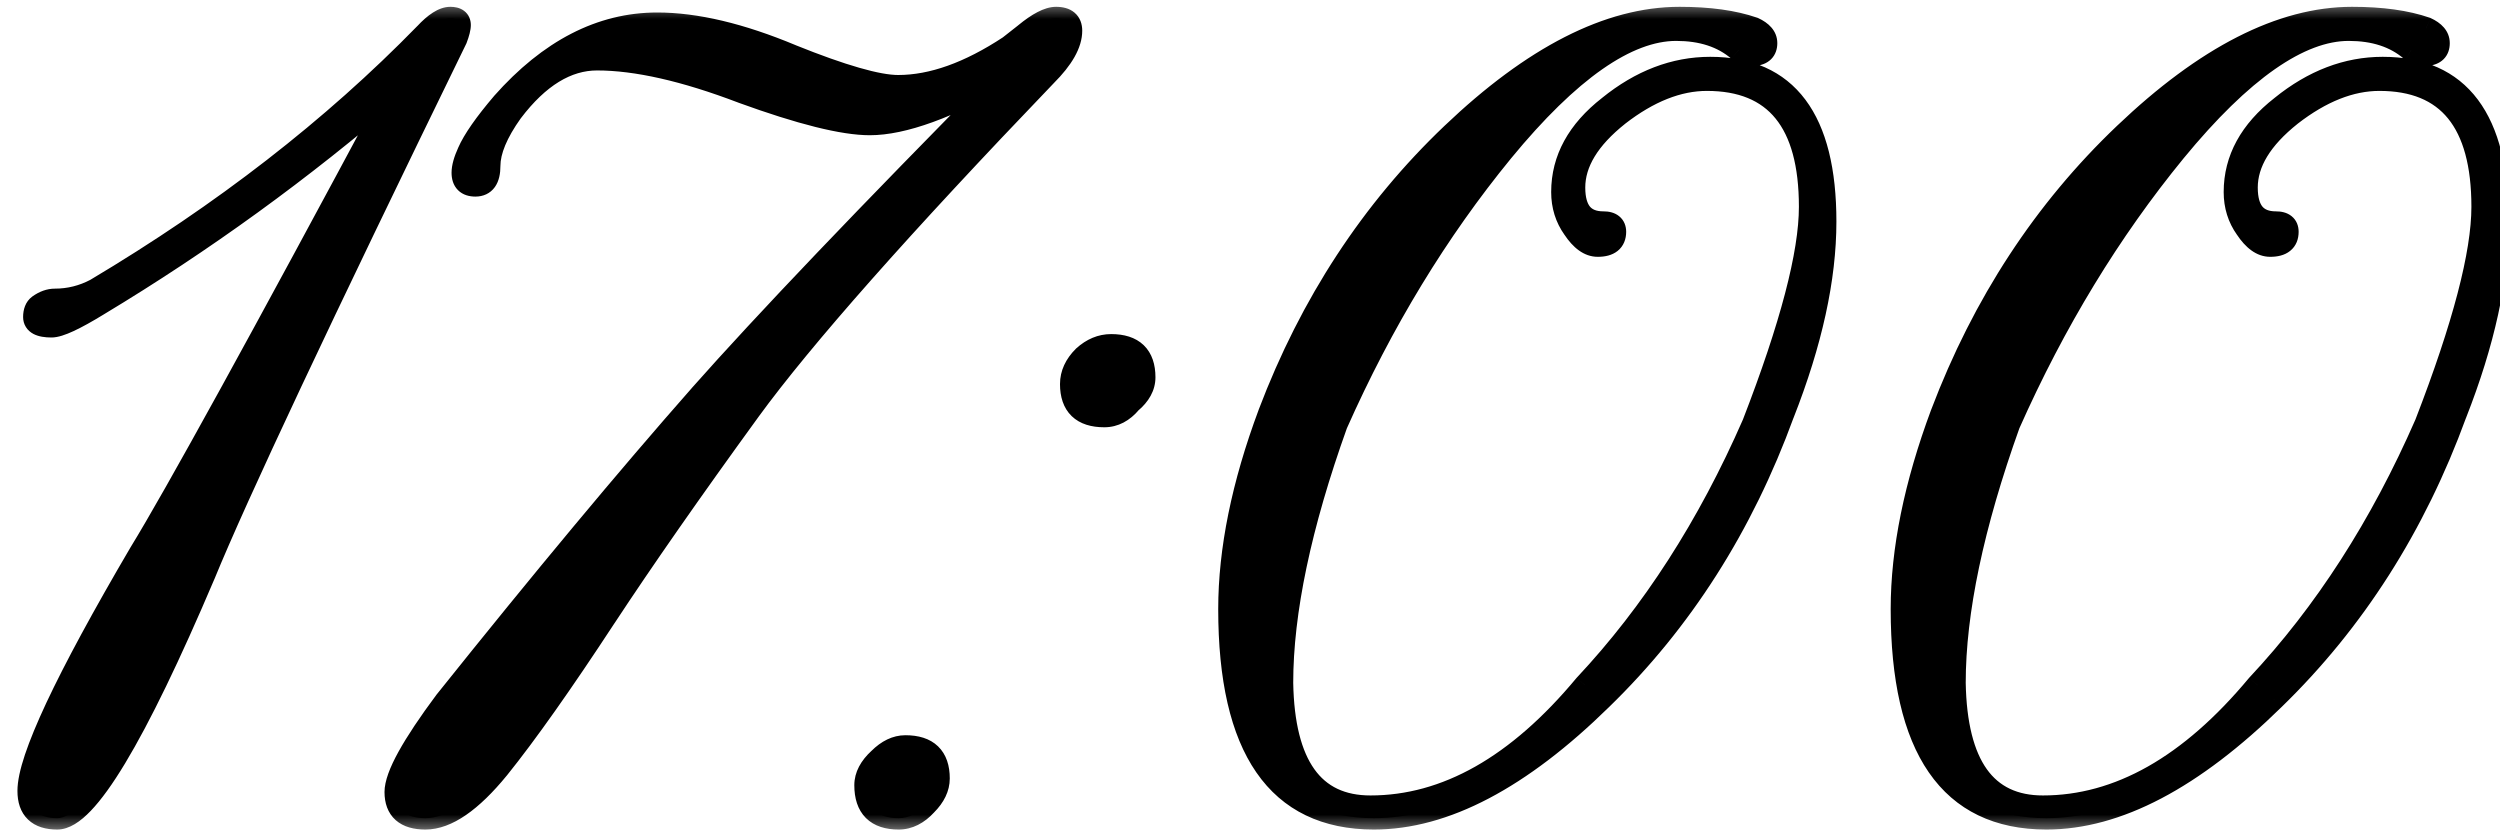 <?xml version="1.0" encoding="UTF-8"?> <svg xmlns="http://www.w3.org/2000/svg" width="66" height="22" viewBox="0 0 66 22" fill="none"><mask id="path-1-outside-1_1996_253" maskUnits="userSpaceOnUse" x="0" y="0" width="67" height="22" fill="black"><rect fill="white" width="67" height="22"></rect><path d="M11.89 0.48C12.05 0.48 12.13 0.54 12.13 0.66C12.13 0.74 12.1 0.86 12.04 1.02C8.46 8.36 6.24 13.08 5.38 15.18C3.56 19.46 2.27 21.6 1.51 21.6C1.01 21.6 0.76 21.36 0.76 20.88C0.76 20.04 1.74 17.95 3.7 14.61C4.62 13.11 6.87 9.02 10.45 2.34C7.97 4.48 5.35 6.38 2.59 8.04C1.97 8.42 1.56 8.61 1.36 8.61C1.06 8.61 0.91 8.53 0.91 8.37C0.91 8.23 0.95 8.13 1.03 8.07C1.17 7.97 1.31 7.92 1.45 7.92C1.83 7.92 2.19 7.83 2.53 7.65C5.89 5.65 8.79 3.4 11.23 0.9C11.49 0.62 11.71 0.48 11.89 0.48ZM26.651 1.23L27.071 0.9C27.411 0.62 27.681 0.48 27.881 0.48C28.141 0.48 28.271 0.59 28.271 0.81C28.271 1.15 28.051 1.54 27.611 1.98C23.791 5.96 21.181 8.91 19.781 10.83C18.241 12.95 16.971 14.77 15.971 16.29C14.831 18.03 13.891 19.36 13.151 20.28C12.431 21.16 11.791 21.6 11.231 21.6C10.711 21.6 10.451 21.37 10.451 20.91C10.451 20.49 10.891 19.69 11.771 18.51C14.331 15.31 16.571 12.62 18.491 10.44C20.191 8.52 22.891 5.69 26.591 1.95C25.051 2.83 23.841 3.27 22.961 3.27C22.261 3.27 21.141 2.99 19.601 2.43C18.081 1.85 16.801 1.56 15.761 1.56C14.961 1.56 14.211 2.02 13.511 2.94C13.111 3.5 12.911 3.98 12.911 4.38C12.911 4.72 12.791 4.89 12.551 4.89C12.331 4.89 12.221 4.78 12.221 4.56C12.221 4.42 12.271 4.24 12.371 4.02C12.511 3.7 12.811 3.27 13.271 2.73C14.511 1.33 15.871 0.63 17.351 0.63C18.371 0.63 19.551 0.91 20.891 1.47C22.231 2.01 23.171 2.28 23.711 2.28C24.611 2.28 25.591 1.93 26.651 1.23ZM24.774 20.55C24.774 20.79 24.664 21.02 24.444 21.24C24.224 21.48 23.984 21.6 23.724 21.6C23.144 21.6 22.854 21.31 22.854 20.73C22.854 20.49 22.974 20.26 23.214 20.04C23.434 19.82 23.664 19.71 23.904 19.71C24.484 19.71 24.774 19.99 24.774 20.55ZM30.204 9.96C30.204 10.2 30.084 10.42 29.844 10.62C29.644 10.86 29.414 10.98 29.154 10.98C28.574 10.98 28.284 10.7 28.284 10.14C28.284 9.88 28.394 9.64 28.614 9.42C28.834 9.22 29.074 9.12 29.334 9.12C29.914 9.12 30.204 9.4 30.204 9.96ZM42.721 3.03C41.941 3.65 41.551 4.29 41.551 4.95C41.551 5.57 41.811 5.88 42.331 5.88C42.531 5.88 42.631 5.96 42.631 6.12C42.631 6.36 42.481 6.48 42.181 6.48C41.961 6.48 41.751 6.33 41.551 6.03C41.351 5.75 41.251 5.43 41.251 5.07C41.251 4.21 41.661 3.46 42.481 2.82C43.321 2.14 44.211 1.8 45.151 1.8C47.171 1.8 48.181 3.15 48.181 5.85C48.181 7.35 47.811 9.04 47.071 10.92C45.991 13.88 44.391 16.39 42.271 18.45C40.131 20.55 38.131 21.6 36.271 21.6C33.731 21.6 32.461 19.76 32.461 16.08C32.461 14.52 32.811 12.8 33.511 10.92C34.611 8.02 36.221 5.56 38.341 3.54C40.481 1.5 42.481 0.48 44.341 0.48C45.121 0.48 45.771 0.57 46.291 0.75C46.511 0.85 46.621 0.98 46.621 1.14C46.621 1.32 46.521 1.42 46.321 1.44C46.181 1.44 46.041 1.4 45.901 1.32C45.481 0.96 44.931 0.78 44.251 0.78C42.951 0.78 41.421 1.85 39.661 3.99C37.941 6.09 36.481 8.49 35.281 11.19C34.321 13.87 33.841 16.15 33.841 18.03C33.881 20.21 34.661 21.3 36.181 21.3C38.181 21.3 40.071 20.23 41.851 18.09C43.631 16.19 45.111 13.89 46.291 11.19C47.291 8.61 47.791 6.7 47.791 5.46C47.791 3.22 46.881 2.1 45.061 2.1C44.301 2.1 43.521 2.41 42.721 3.03ZM60.474 3.03C59.694 3.65 59.304 4.29 59.304 4.95C59.304 5.57 59.565 5.88 60.084 5.88C60.285 5.88 60.385 5.96 60.385 6.12C60.385 6.36 60.234 6.48 59.934 6.48C59.715 6.48 59.505 6.33 59.304 6.03C59.105 5.75 59.005 5.43 59.005 5.07C59.005 4.21 59.414 3.46 60.234 2.82C61.075 2.14 61.965 1.8 62.904 1.8C64.924 1.8 65.934 3.15 65.934 5.85C65.934 7.35 65.564 9.04 64.825 10.92C63.745 13.88 62.145 16.39 60.025 18.45C57.885 20.55 55.885 21.6 54.025 21.6C51.484 21.6 50.215 19.76 50.215 16.08C50.215 14.52 50.565 12.8 51.264 10.92C52.364 8.02 53.974 5.56 56.094 3.54C58.234 1.5 60.234 0.48 62.094 0.48C62.874 0.48 63.525 0.57 64.044 0.75C64.264 0.85 64.374 0.98 64.374 1.14C64.374 1.32 64.275 1.42 64.075 1.44C63.934 1.44 63.794 1.4 63.654 1.32C63.234 0.96 62.684 0.78 62.005 0.78C60.705 0.78 59.175 1.85 57.414 3.99C55.694 6.09 54.234 8.49 53.035 11.19C52.075 13.87 51.594 16.15 51.594 18.03C51.635 20.21 52.414 21.3 53.934 21.3C55.934 21.3 57.825 20.23 59.605 18.09C61.385 16.19 62.864 13.89 64.044 11.19C65.044 8.61 65.544 6.7 65.544 5.46C65.544 3.22 64.635 2.1 62.815 2.1C62.054 2.1 61.275 2.41 60.474 3.03Z"></path></mask><path d="M11.89 0.48C12.05 0.48 12.13 0.54 12.13 0.66C12.13 0.74 12.1 0.86 12.04 1.02C8.46 8.36 6.24 13.08 5.38 15.18C3.56 19.46 2.27 21.6 1.51 21.6C1.01 21.6 0.76 21.36 0.76 20.88C0.76 20.04 1.74 17.95 3.7 14.61C4.62 13.11 6.87 9.02 10.45 2.34C7.97 4.48 5.35 6.38 2.59 8.04C1.97 8.42 1.56 8.61 1.36 8.61C1.06 8.61 0.91 8.53 0.91 8.37C0.91 8.23 0.95 8.13 1.03 8.07C1.17 7.97 1.31 7.92 1.45 7.92C1.83 7.92 2.19 7.83 2.53 7.65C5.89 5.65 8.79 3.4 11.23 0.9C11.49 0.62 11.71 0.48 11.89 0.48ZM26.651 1.23L27.071 0.9C27.411 0.62 27.681 0.48 27.881 0.48C28.141 0.48 28.271 0.59 28.271 0.81C28.271 1.15 28.051 1.54 27.611 1.98C23.791 5.96 21.181 8.91 19.781 10.83C18.241 12.95 16.971 14.77 15.971 16.29C14.831 18.03 13.891 19.36 13.151 20.28C12.431 21.16 11.791 21.6 11.231 21.6C10.711 21.6 10.451 21.37 10.451 20.91C10.451 20.49 10.891 19.69 11.771 18.51C14.331 15.31 16.571 12.62 18.491 10.44C20.191 8.52 22.891 5.69 26.591 1.95C25.051 2.83 23.841 3.27 22.961 3.27C22.261 3.27 21.141 2.99 19.601 2.43C18.081 1.85 16.801 1.56 15.761 1.56C14.961 1.56 14.211 2.02 13.511 2.94C13.111 3.5 12.911 3.98 12.911 4.38C12.911 4.72 12.791 4.89 12.551 4.89C12.331 4.89 12.221 4.78 12.221 4.56C12.221 4.42 12.271 4.24 12.371 4.02C12.511 3.7 12.811 3.27 13.271 2.73C14.511 1.33 15.871 0.63 17.351 0.63C18.371 0.63 19.551 0.91 20.891 1.47C22.231 2.01 23.171 2.28 23.711 2.28C24.611 2.28 25.591 1.93 26.651 1.23ZM24.774 20.55C24.774 20.79 24.664 21.02 24.444 21.24C24.224 21.48 23.984 21.6 23.724 21.6C23.144 21.6 22.854 21.31 22.854 20.73C22.854 20.49 22.974 20.26 23.214 20.04C23.434 19.82 23.664 19.71 23.904 19.71C24.484 19.71 24.774 19.99 24.774 20.55ZM30.204 9.96C30.204 10.2 30.084 10.42 29.844 10.62C29.644 10.86 29.414 10.98 29.154 10.98C28.574 10.98 28.284 10.7 28.284 10.14C28.284 9.88 28.394 9.64 28.614 9.42C28.834 9.22 29.074 9.12 29.334 9.12C29.914 9.12 30.204 9.4 30.204 9.96ZM42.721 3.03C41.941 3.65 41.551 4.29 41.551 4.95C41.551 5.57 41.811 5.88 42.331 5.88C42.531 5.88 42.631 5.96 42.631 6.12C42.631 6.36 42.481 6.48 42.181 6.48C41.961 6.48 41.751 6.33 41.551 6.03C41.351 5.75 41.251 5.43 41.251 5.07C41.251 4.21 41.661 3.46 42.481 2.82C43.321 2.14 44.211 1.8 45.151 1.8C47.171 1.8 48.181 3.15 48.181 5.85C48.181 7.35 47.811 9.04 47.071 10.92C45.991 13.88 44.391 16.39 42.271 18.45C40.131 20.55 38.131 21.6 36.271 21.6C33.731 21.6 32.461 19.76 32.461 16.08C32.461 14.52 32.811 12.8 33.511 10.92C34.611 8.02 36.221 5.56 38.341 3.54C40.481 1.5 42.481 0.48 44.341 0.48C45.121 0.48 45.771 0.57 46.291 0.75C46.511 0.85 46.621 0.98 46.621 1.14C46.621 1.32 46.521 1.42 46.321 1.44C46.181 1.44 46.041 1.4 45.901 1.32C45.481 0.96 44.931 0.78 44.251 0.78C42.951 0.78 41.421 1.85 39.661 3.99C37.941 6.09 36.481 8.49 35.281 11.19C34.321 13.87 33.841 16.15 33.841 18.03C33.881 20.21 34.661 21.3 36.181 21.3C38.181 21.3 40.071 20.23 41.851 18.09C43.631 16.19 45.111 13.89 46.291 11.19C47.291 8.61 47.791 6.7 47.791 5.46C47.791 3.22 46.881 2.1 45.061 2.1C44.301 2.1 43.521 2.41 42.721 3.03ZM60.474 3.03C59.694 3.65 59.304 4.29 59.304 4.95C59.304 5.57 59.565 5.88 60.084 5.88C60.285 5.88 60.385 5.96 60.385 6.12C60.385 6.36 60.234 6.48 59.934 6.48C59.715 6.48 59.505 6.33 59.304 6.03C59.105 5.75 59.005 5.43 59.005 5.07C59.005 4.21 59.414 3.46 60.234 2.82C61.075 2.14 61.965 1.8 62.904 1.8C64.924 1.8 65.934 3.15 65.934 5.85C65.934 7.35 65.564 9.04 64.825 10.92C63.745 13.88 62.145 16.39 60.025 18.45C57.885 20.55 55.885 21.6 54.025 21.6C51.484 21.6 50.215 19.76 50.215 16.08C50.215 14.52 50.565 12.8 51.264 10.92C52.364 8.02 53.974 5.56 56.094 3.54C58.234 1.5 60.234 0.48 62.094 0.48C62.874 0.48 63.525 0.57 64.044 0.75C64.264 0.85 64.374 0.98 64.374 1.14C64.374 1.32 64.275 1.42 64.075 1.44C63.934 1.44 63.794 1.4 63.654 1.32C63.234 0.96 62.684 0.78 62.005 0.78C60.705 0.78 59.175 1.85 57.414 3.99C55.694 6.09 54.234 8.49 53.035 11.19C52.075 13.87 51.594 16.15 51.594 18.03C51.635 20.21 52.414 21.3 53.934 21.3C55.934 21.3 57.825 20.23 59.605 18.09C61.385 16.19 62.864 13.89 64.044 11.19C65.044 8.61 65.544 6.7 65.544 5.46C65.544 3.22 64.635 2.1 62.815 2.1C62.054 2.1 61.275 2.41 60.474 3.03Z" fill="black"></path><path d="M12.04 1.02L12.31 1.152L12.316 1.139L12.321 1.125L12.04 1.02ZM5.38 15.18L5.656 15.297L5.658 15.294L5.38 15.18ZM3.7 14.61L3.444 14.453L3.441 14.458L3.7 14.61ZM10.45 2.34L10.714 2.482L10.254 2.113L10.45 2.34ZM2.59 8.04L2.435 7.783L2.433 7.784L2.59 8.04ZM1.03 8.07L0.856 7.826L0.85 7.83L1.03 8.07ZM2.53 7.65L2.67 7.915L2.677 7.912L2.683 7.908L2.53 7.65ZM11.23 0.9L11.445 1.11L11.45 1.104L11.23 0.9ZM11.89 0.78C11.901 0.78 11.909 0.781 11.914 0.781C11.92 0.782 11.922 0.782 11.922 0.782C11.922 0.782 11.919 0.781 11.913 0.779C11.907 0.776 11.899 0.772 11.89 0.765C11.87 0.75 11.852 0.728 11.841 0.703C11.831 0.68 11.83 0.663 11.83 0.66H12.43C12.43 0.527 12.381 0.383 12.25 0.285C12.135 0.199 11.999 0.18 11.89 0.18V0.78ZM11.83 0.66C11.83 0.682 11.818 0.759 11.759 0.915L12.321 1.125C12.383 0.961 12.43 0.798 12.43 0.66H11.83ZM11.77 0.888C8.192 8.226 5.967 12.955 5.102 15.066L5.658 15.294C6.513 13.205 8.728 8.494 12.31 1.152L11.77 0.888ZM5.104 15.063C4.196 17.199 3.425 18.788 2.791 19.84C2.473 20.367 2.197 20.747 1.963 20.991C1.716 21.249 1.568 21.3 1.51 21.3V21.9C1.832 21.9 2.131 21.683 2.396 21.406C2.674 21.116 2.977 20.693 3.304 20.15C3.96 19.062 4.744 17.441 5.656 15.297L5.104 15.063ZM1.51 21.3C1.303 21.3 1.204 21.25 1.155 21.204C1.109 21.159 1.06 21.071 1.06 20.88H0.46C0.46 21.169 0.536 21.441 0.74 21.636C0.941 21.83 1.217 21.9 1.51 21.9V21.3ZM1.06 20.88C1.06 20.719 1.109 20.468 1.228 20.111C1.346 19.759 1.524 19.326 1.767 18.81C2.251 17.777 2.981 16.428 3.959 14.762L3.441 14.458C2.459 16.132 1.719 17.498 1.223 18.555C0.976 19.084 0.787 19.539 0.659 19.921C0.534 20.296 0.46 20.621 0.46 20.88H1.06ZM3.956 14.767C4.881 13.258 7.136 9.158 10.714 2.482L10.186 2.198C6.604 8.882 4.359 12.962 3.444 14.453L3.956 14.767ZM10.254 2.113C7.787 4.242 5.181 6.132 2.435 7.783L2.745 8.297C5.519 6.628 8.153 4.718 10.646 2.567L10.254 2.113ZM2.433 7.784C2.128 7.971 1.881 8.107 1.691 8.195C1.488 8.289 1.388 8.31 1.36 8.31V8.91C1.532 8.91 1.737 8.836 1.944 8.74C2.164 8.638 2.432 8.489 2.747 8.296L2.433 7.784ZM1.36 8.31C1.297 8.31 1.25 8.306 1.216 8.3C1.18 8.293 1.166 8.286 1.164 8.285C1.163 8.285 1.178 8.293 1.193 8.316C1.207 8.34 1.21 8.361 1.21 8.37H0.61C0.61 8.459 0.631 8.55 0.684 8.634C0.735 8.717 0.807 8.775 0.881 8.815C1.021 8.889 1.193 8.91 1.36 8.91V8.31ZM1.21 8.37C1.21 8.327 1.216 8.307 1.219 8.301C1.22 8.299 1.219 8.3 1.218 8.303C1.215 8.305 1.213 8.308 1.21 8.31L0.85 7.83C0.667 7.967 0.61 8.176 0.61 8.37H1.21ZM1.204 8.314C1.305 8.242 1.386 8.22 1.45 8.22V7.62C1.234 7.62 1.035 7.698 0.856 7.826L1.204 8.314ZM1.45 8.22C1.88 8.22 2.288 8.118 2.67 7.915L2.39 7.385C2.092 7.542 1.78 7.62 1.45 7.62V8.22ZM2.683 7.908C6.063 5.896 8.984 3.63 11.445 1.11L11.015 0.69C8.596 3.17 5.717 5.404 2.377 7.392L2.683 7.908ZM11.45 1.104C11.57 0.975 11.67 0.89 11.751 0.838C11.833 0.786 11.877 0.78 11.89 0.78V0.18C11.723 0.18 11.567 0.244 11.429 0.332C11.29 0.42 11.15 0.545 11.01 0.696L11.45 1.104ZM26.651 1.23L26.816 1.48L26.827 1.474L26.836 1.466L26.651 1.23ZM27.071 0.9L27.256 1.136L27.262 1.132L27.071 0.9ZM27.611 1.98L27.399 1.768L27.395 1.772L27.611 1.98ZM19.781 10.83L19.538 10.653L19.538 10.654L19.781 10.83ZM15.971 16.29L15.72 16.125L15.72 16.126L15.971 16.29ZM13.151 20.28L13.383 20.47L13.385 20.468L13.151 20.28ZM11.771 18.51L11.537 18.323L11.53 18.331L11.771 18.51ZM18.491 10.44L18.266 10.241L18.266 10.242L18.491 10.44ZM26.591 1.95L26.804 2.161L26.442 1.69L26.591 1.95ZM19.601 2.43L19.494 2.71L19.498 2.712L19.601 2.43ZM13.511 2.94L13.272 2.758L13.267 2.766L13.511 2.94ZM12.371 4.02L12.644 4.144L12.646 4.14L12.371 4.02ZM13.271 2.73L13.046 2.531L13.043 2.535L13.271 2.73ZM20.891 1.47L20.775 1.747L20.779 1.748L20.891 1.47ZM26.836 1.466L27.256 1.136L26.886 0.664L26.466 0.994L26.836 1.466ZM27.262 1.132C27.422 1 27.556 0.908 27.666 0.851C27.779 0.793 27.848 0.78 27.881 0.78V0.18C27.714 0.18 27.548 0.237 27.39 0.319C27.23 0.402 27.06 0.52 26.88 0.668L27.262 1.132ZM27.881 0.78C27.926 0.78 27.954 0.785 27.97 0.789C27.985 0.794 27.985 0.796 27.98 0.792C27.973 0.786 27.969 0.778 27.967 0.776C27.967 0.775 27.971 0.784 27.971 0.81H28.571C28.571 0.639 28.518 0.461 28.367 0.333C28.226 0.214 28.046 0.18 27.881 0.18V0.78ZM27.971 0.81C27.971 1.026 27.825 1.342 27.399 1.768L27.823 2.192C28.277 1.738 28.571 1.274 28.571 0.81H27.971ZM27.395 1.772C23.574 5.753 20.952 8.715 19.538 10.653L20.023 11.007C21.41 9.105 24.008 6.167 27.827 2.188L27.395 1.772ZM19.538 10.654C17.997 12.776 16.724 14.6 15.72 16.125L16.222 16.455C17.218 14.94 18.485 13.124 20.024 11.006L19.538 10.654ZM15.72 16.126C14.582 17.863 13.648 19.183 12.917 20.092L13.385 20.468C14.134 19.537 15.08 18.197 16.222 16.454L15.72 16.126ZM12.919 20.09C12.569 20.517 12.25 20.824 11.961 21.023C11.672 21.221 11.431 21.3 11.231 21.3V21.9C11.591 21.9 11.95 21.759 12.301 21.517C12.652 21.276 13.013 20.923 13.383 20.47L12.919 20.09ZM11.231 21.3C11.009 21.3 10.898 21.25 10.845 21.203C10.798 21.162 10.751 21.084 10.751 20.91H10.151C10.151 21.196 10.234 21.463 10.447 21.652C10.654 21.835 10.933 21.9 11.231 21.9V21.3ZM10.751 20.91C10.751 20.782 10.826 20.536 11.044 20.14C11.254 19.757 11.575 19.274 12.011 18.689L11.53 18.331C11.086 18.926 10.748 19.433 10.518 19.85C10.296 20.254 10.151 20.618 10.151 20.91H10.751ZM12.005 18.697C14.563 15.5 16.8 12.814 18.716 10.638L18.266 10.242C16.342 12.426 14.098 15.12 11.537 18.323L12.005 18.697ZM18.715 10.639C20.41 8.725 23.105 5.9 26.804 2.161L26.378 1.739C22.677 5.48 19.972 8.315 18.266 10.241L18.715 10.639ZM26.442 1.69C24.91 2.565 23.758 2.97 22.961 2.97V3.57C23.924 3.57 25.192 3.095 26.74 2.21L26.442 1.69ZM22.961 2.97C22.319 2.97 21.243 2.708 19.703 2.148L19.498 2.712C21.039 3.272 22.203 3.57 22.961 3.57V2.97ZM19.708 2.15C18.171 1.563 16.852 1.26 15.761 1.26V1.86C16.75 1.86 17.991 2.137 19.494 2.71L19.708 2.15ZM15.761 1.26C14.831 1.26 14.002 1.799 13.272 2.758L13.75 3.122C14.419 2.241 15.091 1.86 15.761 1.86V1.26ZM13.267 2.766C12.854 3.344 12.611 3.887 12.611 4.38H13.211C13.211 4.073 13.368 3.656 13.755 3.114L13.267 2.766ZM12.611 4.38C12.611 4.524 12.584 4.578 12.576 4.589C12.574 4.592 12.576 4.589 12.58 4.587C12.583 4.586 12.576 4.59 12.551 4.59V5.19C12.751 5.19 12.941 5.113 13.066 4.936C13.178 4.777 13.211 4.576 13.211 4.38H12.611ZM12.551 4.59C12.52 4.59 12.505 4.586 12.501 4.585C12.499 4.584 12.506 4.586 12.516 4.595C12.525 4.605 12.527 4.612 12.526 4.61C12.525 4.606 12.521 4.591 12.521 4.56H11.921C11.921 4.716 11.96 4.889 12.091 5.02C12.222 5.151 12.395 5.19 12.551 5.19V4.59ZM12.521 4.56C12.521 4.483 12.551 4.349 12.644 4.144L12.098 3.896C11.991 4.131 11.921 4.357 11.921 4.56H12.521ZM12.646 4.14C12.767 3.863 13.043 3.46 13.499 2.925L13.043 2.535C12.579 3.08 12.255 3.537 12.096 3.9L12.646 4.14ZM13.495 2.929C14.695 1.575 15.978 0.93 17.351 0.93V0.33C15.763 0.33 14.327 1.085 13.046 2.531L13.495 2.929ZM17.351 0.93C18.318 0.93 19.458 1.196 20.775 1.747L21.007 1.193C19.644 0.624 18.424 0.33 17.351 0.33V0.93ZM20.779 1.748C21.454 2.02 22.035 2.227 22.518 2.366C22.997 2.503 23.399 2.58 23.711 2.58V1.98C23.483 1.98 23.145 1.922 22.684 1.789C22.227 1.658 21.668 1.46 21.003 1.192L20.779 1.748ZM23.711 2.58C24.689 2.58 25.727 2.2 26.816 1.48L26.486 0.98C25.455 1.66 24.533 1.98 23.711 1.98V2.58ZM24.444 21.24L24.232 21.028L24.223 21.037L24.444 21.24ZM23.214 20.04L23.417 20.261L23.426 20.252L23.214 20.04ZM29.844 10.62L29.652 10.389L29.631 10.407L29.614 10.428L29.844 10.62ZM28.614 9.42L28.412 9.198L28.407 9.203L28.402 9.208L28.614 9.42ZM24.474 20.55C24.474 20.689 24.413 20.847 24.232 21.028L24.656 21.452C24.915 21.193 25.074 20.891 25.074 20.55H24.474ZM24.223 21.037C24.044 21.232 23.88 21.3 23.724 21.3V21.9C24.088 21.9 24.404 21.728 24.665 21.443L24.223 21.037ZM23.724 21.3C23.48 21.3 23.353 21.239 23.284 21.17C23.215 21.102 23.154 20.974 23.154 20.73H22.554C22.554 21.066 22.638 21.373 22.859 21.595C23.081 21.816 23.388 21.9 23.724 21.9V21.3ZM23.154 20.73C23.154 20.601 23.216 20.445 23.417 20.261L23.011 19.819C22.732 20.075 22.554 20.379 22.554 20.73H23.154ZM23.426 20.252C23.607 20.071 23.765 20.01 23.904 20.01V19.41C23.563 19.41 23.261 19.569 23.002 19.828L23.426 20.252ZM23.904 20.01C24.15 20.01 24.28 20.07 24.348 20.136C24.415 20.2 24.474 20.319 24.474 20.55H25.074C25.074 20.221 24.988 19.92 24.765 19.704C24.544 19.49 24.238 19.41 23.904 19.41V20.01ZM29.904 9.96C29.904 10.086 29.846 10.228 29.652 10.389L30.036 10.851C30.322 10.612 30.504 10.314 30.504 9.96H29.904ZM29.614 10.428C29.458 10.615 29.307 10.68 29.154 10.68V11.28C29.521 11.28 29.83 11.105 30.075 10.812L29.614 10.428ZM29.154 10.68C28.908 10.68 28.779 10.62 28.71 10.554C28.643 10.49 28.584 10.371 28.584 10.14H27.984C27.984 10.469 28.07 10.77 28.293 10.986C28.515 11.2 28.82 11.28 29.154 11.28V10.68ZM28.584 10.14C28.584 9.975 28.651 9.808 28.826 9.632L28.402 9.208C28.137 9.472 27.984 9.785 27.984 10.14H28.584ZM28.816 9.642C28.989 9.484 29.159 9.42 29.334 9.42V8.82C28.989 8.82 28.679 8.956 28.412 9.198L28.816 9.642ZM29.334 9.42C29.58 9.42 29.71 9.48 29.778 9.546C29.845 9.61 29.904 9.729 29.904 9.96H30.504C30.504 9.631 30.418 9.33 30.195 9.114C29.974 8.9 29.668 8.82 29.334 8.82V9.42ZM42.721 3.03L42.537 2.793L42.534 2.795L42.721 3.03ZM41.551 6.03L41.8 5.864L41.795 5.856L41.551 6.03ZM42.481 2.82L42.665 3.057L42.669 3.053L42.481 2.82ZM47.071 10.92L46.791 10.81L46.789 10.817L47.071 10.92ZM42.271 18.45L42.062 18.235L42.06 18.236L42.271 18.45ZM33.511 10.92L33.23 10.814L33.23 10.815L33.511 10.92ZM38.341 3.54L38.548 3.757L38.548 3.757L38.341 3.54ZM46.291 0.75L46.415 0.477L46.402 0.471L46.389 0.467L46.291 0.75ZM46.321 1.44V1.74H46.336L46.35 1.739L46.321 1.44ZM45.901 1.32L45.705 1.548L45.727 1.566L45.752 1.58L45.901 1.32ZM39.661 3.99L39.429 3.799L39.428 3.8L39.661 3.99ZM35.281 11.19L35.007 11.068L35.002 11.078L34.998 11.089L35.281 11.19ZM33.841 18.03L33.541 18.03L33.541 18.035L33.841 18.03ZM41.851 18.09L41.632 17.885L41.626 17.891L41.62 17.898L41.851 18.09ZM46.291 11.19L46.566 11.31L46.57 11.298L46.291 11.19ZM42.534 2.795C41.72 3.442 41.251 4.16 41.251 4.95H41.851C41.851 4.42 42.162 3.858 42.907 3.265L42.534 2.795ZM41.251 4.95C41.251 5.295 41.322 5.609 41.516 5.84C41.718 6.082 42.009 6.18 42.331 6.18V5.58C42.132 5.58 42.033 5.523 41.975 5.455C41.91 5.376 41.851 5.225 41.851 4.95H41.251ZM42.331 6.18C42.362 6.18 42.378 6.183 42.385 6.185C42.39 6.186 42.382 6.185 42.368 6.174C42.361 6.169 42.355 6.162 42.348 6.154C42.342 6.146 42.338 6.137 42.335 6.13C42.329 6.116 42.331 6.111 42.331 6.12H42.931C42.931 5.974 42.882 5.817 42.743 5.706C42.617 5.605 42.463 5.58 42.331 5.58V6.18ZM42.331 6.12C42.331 6.149 42.326 6.161 42.326 6.162C42.325 6.163 42.326 6.161 42.327 6.159C42.329 6.157 42.33 6.156 42.331 6.156C42.331 6.155 42.299 6.18 42.181 6.18V6.78C42.363 6.78 42.555 6.745 42.706 6.624C42.869 6.493 42.931 6.306 42.931 6.12H42.331ZM42.181 6.18C42.112 6.18 41.981 6.134 41.8 5.864L41.301 6.196C41.52 6.526 41.809 6.78 42.181 6.78V6.18ZM41.795 5.856C41.633 5.629 41.551 5.371 41.551 5.07H40.951C40.951 5.489 41.068 5.871 41.306 6.204L41.795 5.856ZM41.551 5.07C41.551 4.322 41.901 3.653 42.665 3.056L42.296 2.584C41.42 3.267 40.951 4.098 40.951 5.07H41.551ZM42.669 3.053C43.464 2.41 44.289 2.1 45.151 2.1V1.5C44.132 1.5 43.177 1.87 42.292 2.587L42.669 3.053ZM45.151 2.1C46.087 2.1 46.746 2.408 47.183 2.992C47.632 3.592 47.881 4.529 47.881 5.85H48.481C48.481 4.471 48.224 3.383 47.663 2.633C47.09 1.867 46.234 1.5 45.151 1.5V2.1ZM47.881 5.85C47.881 7.302 47.522 8.954 46.791 10.81L47.35 11.03C48.099 9.126 48.481 7.398 48.481 5.85H47.881ZM46.789 10.817C45.723 13.738 44.147 16.208 42.062 18.235L42.48 18.665C44.634 16.572 46.258 14.022 47.352 11.023L46.789 10.817ZM42.06 18.236C39.944 20.313 38.016 21.3 36.271 21.3V21.9C38.246 21.9 40.318 20.787 42.481 18.664L42.06 18.236ZM36.271 21.3C35.084 21.3 34.231 20.876 33.66 20.05C33.075 19.203 32.761 17.895 32.761 16.08H32.161C32.161 17.945 32.481 19.397 33.166 20.39C33.865 21.404 34.918 21.9 36.271 21.9V21.3ZM32.761 16.08C32.761 14.564 33.101 12.88 33.792 11.025L33.23 10.815C32.52 12.72 32.161 14.476 32.161 16.08H32.761ZM33.791 11.026C34.876 8.166 36.462 5.744 38.548 3.757L38.134 3.323C35.979 5.376 34.345 7.874 33.23 10.814L33.791 11.026ZM38.548 3.757C40.663 1.74 42.592 0.78 44.341 0.78V0.18C42.369 0.18 40.298 1.26 38.134 3.323L38.548 3.757ZM44.341 0.78C45.1 0.78 45.714 0.868 46.193 1.034L46.389 0.467C45.827 0.272 45.141 0.18 44.341 0.18V0.78ZM46.166 1.023C46.252 1.062 46.292 1.096 46.309 1.116C46.322 1.131 46.321 1.136 46.321 1.14H46.921C46.921 0.807 46.68 0.597 46.415 0.477L46.166 1.023ZM46.321 1.14C46.321 1.158 46.318 1.162 46.319 1.159C46.32 1.157 46.321 1.154 46.324 1.15C46.327 1.146 46.33 1.141 46.334 1.138C46.341 1.13 46.346 1.129 46.34 1.131C46.334 1.134 46.319 1.139 46.291 1.141L46.35 1.739C46.491 1.724 46.642 1.678 46.758 1.562C46.878 1.442 46.921 1.287 46.921 1.14H46.321ZM46.321 1.14C46.24 1.14 46.151 1.118 46.05 1.06L45.752 1.58C45.93 1.682 46.121 1.74 46.321 1.74V1.14ZM46.096 1.092C45.61 0.676 44.985 0.48 44.251 0.48V1.08C44.876 1.08 45.351 1.244 45.705 1.548L46.096 1.092ZM44.251 0.48C43.518 0.48 42.751 0.781 41.956 1.337C41.161 1.893 40.319 2.718 39.429 3.799L39.892 4.181C40.763 3.122 41.565 2.342 42.3 1.828C43.036 1.314 43.684 1.08 44.251 1.08V0.48ZM39.428 3.8C37.69 5.922 36.216 8.346 35.007 11.068L35.555 11.312C36.745 8.634 38.191 6.258 39.893 4.18L39.428 3.8ZM34.998 11.089C34.032 13.786 33.541 16.103 33.541 18.03H34.141C34.141 16.197 34.609 13.954 35.563 11.291L34.998 11.089ZM33.541 18.035C33.561 19.152 33.77 20.041 34.212 20.657C34.666 21.292 35.339 21.6 36.181 21.6V21C35.502 21 35.025 20.763 34.7 20.308C34.361 19.834 34.16 19.088 34.141 18.024L33.541 18.035ZM36.181 21.6C38.301 21.6 40.268 20.462 42.081 18.282L41.62 17.898C39.874 19.998 38.06 21 36.181 21V21.6ZM42.07 18.295C43.876 16.367 45.374 14.037 46.566 11.31L46.016 11.07C44.848 13.743 43.386 16.013 41.632 17.885L42.07 18.295ZM46.57 11.298C47.571 8.716 48.091 6.761 48.091 5.46H47.491C47.491 6.639 47.01 8.504 46.011 11.082L46.57 11.298ZM48.091 5.46C48.091 4.307 47.858 3.387 47.341 2.751C46.815 2.103 46.035 1.8 45.061 1.8V2.4C45.906 2.4 46.492 2.657 46.875 3.129C47.269 3.613 47.491 4.373 47.491 5.46H48.091ZM45.061 1.8C44.215 1.8 43.372 2.146 42.537 2.793L42.904 3.267C43.669 2.674 44.386 2.4 45.061 2.4V1.8ZM60.474 3.03L60.291 2.793L60.288 2.795L60.474 3.03ZM59.304 6.03L59.554 5.864L59.549 5.856L59.304 6.03ZM60.234 2.82L60.419 3.057L60.423 3.053L60.234 2.82ZM64.825 10.92L64.545 10.81L64.543 10.817L64.825 10.92ZM60.025 18.45L59.816 18.235L59.814 18.236L60.025 18.45ZM51.264 10.92L50.984 10.814L50.983 10.815L51.264 10.92ZM56.094 3.54L56.301 3.757L56.301 3.757L56.094 3.54ZM64.044 0.75L64.169 0.477L64.156 0.471L64.143 0.467L64.044 0.75ZM64.075 1.44V1.74H64.09L64.104 1.739L64.075 1.44ZM63.654 1.32L63.459 1.548L63.481 1.566L63.506 1.58L63.654 1.32ZM57.414 3.99L57.183 3.799L57.182 3.8L57.414 3.99ZM53.035 11.19L52.76 11.068L52.756 11.078L52.752 11.089L53.035 11.19ZM51.594 18.03L51.294 18.03L51.295 18.035L51.594 18.03ZM59.605 18.09L59.386 17.885L59.38 17.891L59.374 17.898L59.605 18.09ZM64.044 11.19L64.32 11.31L64.324 11.298L64.044 11.19ZM60.288 2.795C59.474 3.442 59.005 4.16 59.005 4.95H59.605C59.605 4.42 59.916 3.858 60.661 3.265L60.288 2.795ZM59.005 4.95C59.005 5.295 59.076 5.609 59.27 5.84C59.472 6.082 59.763 6.18 60.084 6.18V5.58C59.886 5.58 59.787 5.523 59.729 5.455C59.663 5.376 59.605 5.225 59.605 4.95H59.005ZM60.084 6.18C60.115 6.18 60.132 6.183 60.139 6.185C60.144 6.186 60.136 6.185 60.122 6.174C60.115 6.169 60.108 6.162 60.102 6.154C60.096 6.146 60.092 6.137 60.089 6.13C60.083 6.116 60.084 6.111 60.084 6.12H60.684C60.684 5.974 60.636 5.817 60.497 5.706C60.371 5.605 60.217 5.58 60.084 5.58V6.18ZM60.084 6.12C60.084 6.149 60.08 6.161 60.08 6.162C60.079 6.163 60.08 6.161 60.081 6.159C60.083 6.157 60.084 6.156 60.085 6.156C60.085 6.155 60.053 6.18 59.934 6.18V6.78C60.117 6.78 60.309 6.745 60.459 6.624C60.623 6.493 60.684 6.306 60.684 6.12H60.084ZM59.934 6.18C59.866 6.18 59.735 6.134 59.554 5.864L59.055 6.196C59.274 6.526 59.563 6.78 59.934 6.78V6.18ZM59.549 5.856C59.387 5.629 59.304 5.371 59.304 5.07H58.705C58.705 5.489 58.822 5.871 59.06 6.204L59.549 5.856ZM59.304 5.07C59.304 4.322 59.655 3.653 60.419 3.056L60.05 2.584C59.174 3.267 58.705 4.098 58.705 5.07H59.304ZM60.423 3.053C61.218 2.41 62.043 2.1 62.904 2.1V1.5C61.886 1.5 60.931 1.87 60.046 2.587L60.423 3.053ZM62.904 2.1C63.841 2.1 64.5 2.408 64.937 2.992C65.386 3.592 65.635 4.529 65.635 5.85H66.234C66.234 4.471 65.978 3.383 65.417 2.633C64.844 1.867 63.988 1.5 62.904 1.5V2.1ZM65.635 5.85C65.635 7.302 65.276 8.954 64.545 10.81L65.104 11.03C65.853 9.126 66.234 7.398 66.234 5.85H65.635ZM64.543 10.817C63.477 13.738 61.901 16.208 59.816 18.235L60.234 18.665C62.388 16.572 64.012 14.022 65.106 11.023L64.543 10.817ZM59.814 18.236C57.698 20.313 55.77 21.3 54.025 21.3V21.9C55.999 21.9 58.071 20.787 60.235 18.664L59.814 18.236ZM54.025 21.3C52.837 21.3 51.985 20.876 51.414 20.05C50.829 19.203 50.514 17.895 50.514 16.08H49.914C49.914 17.945 50.235 19.397 50.92 20.39C51.619 21.404 52.672 21.9 54.025 21.9V21.3ZM50.514 16.08C50.514 14.564 50.855 12.88 51.546 11.025L50.983 10.815C50.274 12.72 49.914 14.476 49.914 16.08H50.514ZM51.545 11.026C52.63 8.166 54.216 5.744 56.301 3.757L55.888 3.323C53.733 5.376 52.099 7.874 50.984 10.814L51.545 11.026ZM56.301 3.757C58.417 1.74 60.346 0.78 62.094 0.78V0.18C60.123 0.18 58.052 1.26 55.888 3.323L56.301 3.757ZM62.094 0.78C62.854 0.78 63.468 0.868 63.946 1.034L64.143 0.467C63.581 0.272 62.895 0.18 62.094 0.18V0.78ZM63.92 1.023C64.006 1.062 64.046 1.096 64.063 1.116C64.075 1.131 64.075 1.136 64.075 1.14H64.674C64.674 0.807 64.434 0.597 64.169 0.477L63.92 1.023ZM64.075 1.14C64.075 1.158 64.072 1.162 64.073 1.159C64.074 1.157 64.075 1.154 64.078 1.15C64.081 1.146 64.084 1.141 64.087 1.138C64.095 1.13 64.1 1.129 64.094 1.131C64.088 1.134 64.073 1.139 64.045 1.141L64.104 1.739C64.245 1.724 64.396 1.678 64.512 1.562C64.632 1.442 64.674 1.287 64.674 1.14H64.075ZM64.075 1.14C63.994 1.14 63.905 1.118 63.803 1.06L63.506 1.58C63.684 1.682 63.875 1.74 64.075 1.74V1.14ZM63.85 1.092C63.364 0.676 62.739 0.48 62.005 0.48V1.08C62.63 1.08 63.105 1.244 63.459 1.548L63.85 1.092ZM62.005 0.48C61.272 0.48 60.504 0.781 59.71 1.337C58.915 1.893 58.073 2.718 57.183 3.799L57.646 4.181C58.516 3.122 59.319 2.342 60.054 1.828C60.79 1.314 61.438 1.08 62.005 1.08V0.48ZM57.182 3.8C55.444 5.922 53.97 8.346 52.76 11.068L53.309 11.312C54.499 8.634 55.945 6.258 57.647 4.18L57.182 3.8ZM52.752 11.089C51.786 13.786 51.294 16.103 51.294 18.03H51.895C51.895 16.197 52.363 13.954 53.317 11.291L52.752 11.089ZM51.295 18.035C51.315 19.152 51.524 20.041 51.966 20.657C52.42 21.292 53.093 21.6 53.934 21.6V21C53.256 21 52.779 20.763 52.453 20.308C52.115 19.834 51.914 19.088 51.895 18.024L51.295 18.035ZM53.934 21.6C56.055 21.6 58.022 20.462 59.835 18.282L59.374 17.898C57.627 19.998 55.814 21 53.934 21V21.6ZM59.824 18.295C61.63 16.367 63.127 14.037 64.319 11.31L63.77 11.07C62.602 13.743 61.139 16.013 59.386 17.885L59.824 18.295ZM64.324 11.298C65.325 8.716 65.844 6.761 65.844 5.46H65.245C65.245 6.639 64.764 8.504 63.765 11.082L64.324 11.298ZM65.844 5.46C65.844 4.307 65.612 3.387 65.095 2.751C64.568 2.103 63.789 1.8 62.815 1.8V2.4C63.66 2.4 64.246 2.657 64.629 3.129C65.022 3.613 65.245 4.373 65.245 5.46H65.844ZM62.815 1.8C61.969 1.8 61.126 2.146 60.291 2.793L60.658 3.267C61.423 2.674 62.14 2.4 62.815 2.4V1.8Z" fill="black" mask="url(#path-1-outside-1_1996_253)"></path></svg> 